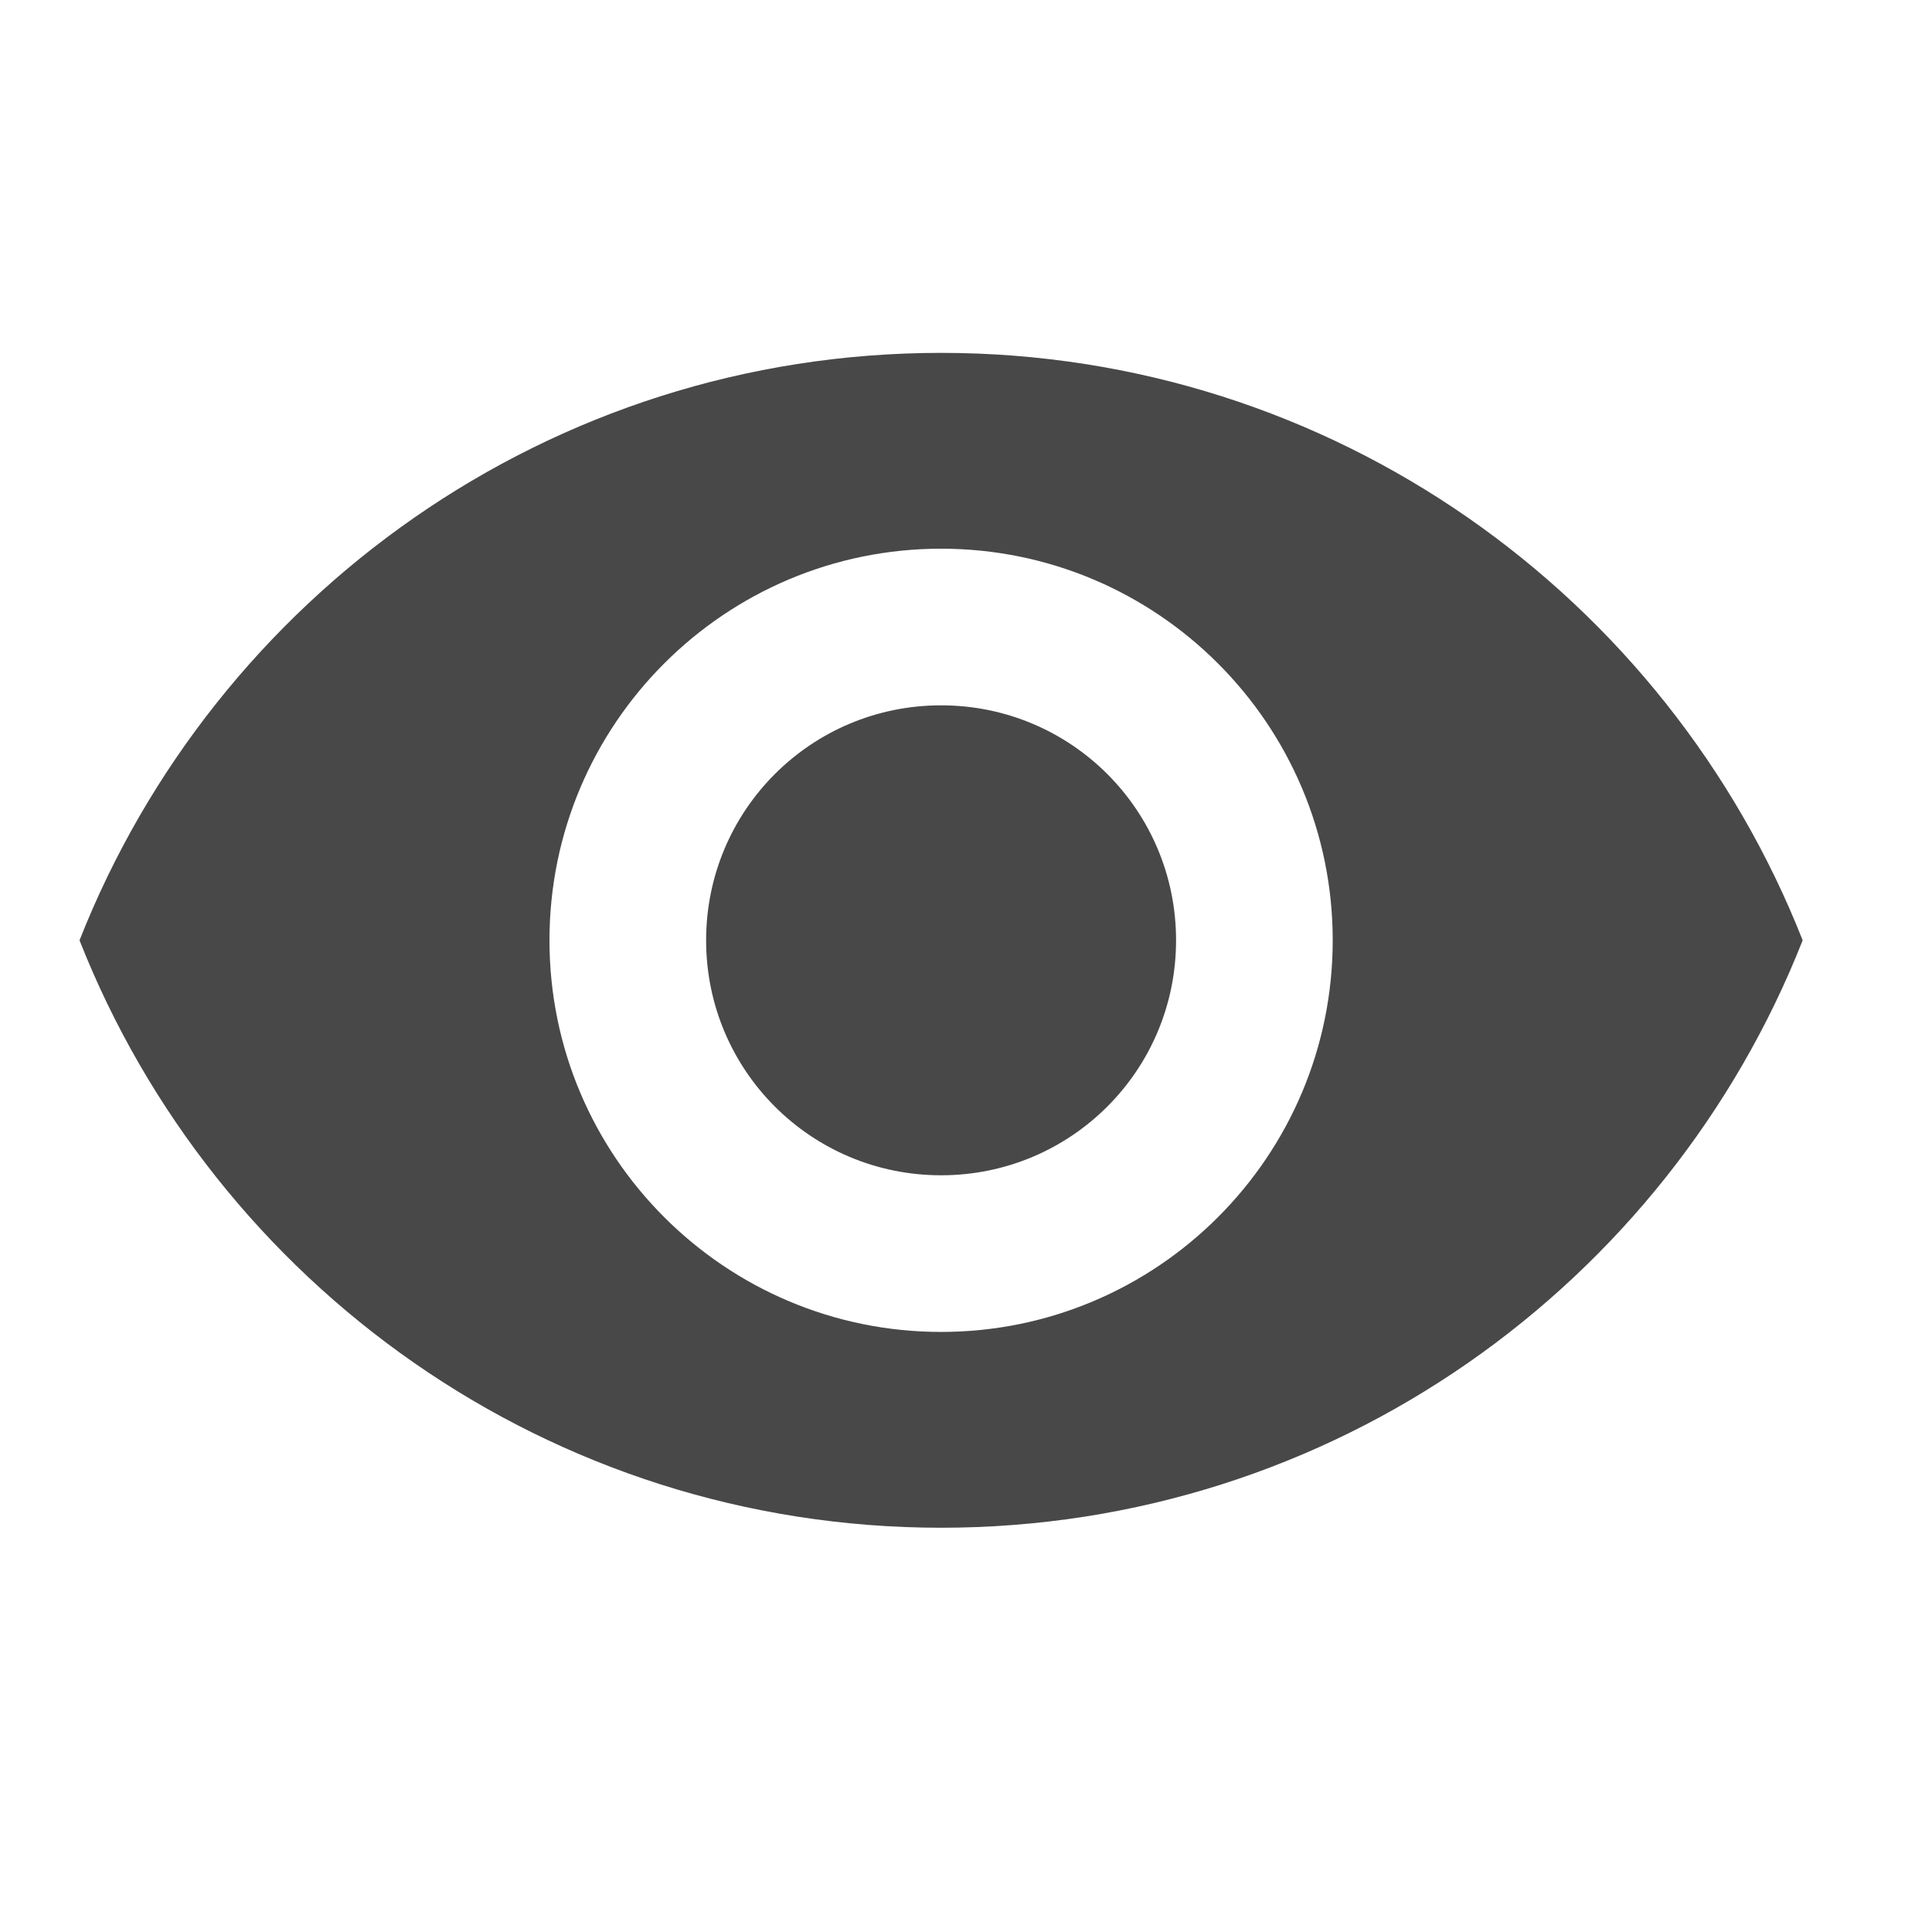 <svg width="37" height="37" viewBox="0 0 37 37" fill="none" xmlns="http://www.w3.org/2000/svg">
<path d="M18.023 6.758C10.523 6.758 4.118 11.423 1.523 18.008C4.118 24.593 10.523 29.258 18.023 29.258C25.523 29.258 31.928 24.593 34.523 18.008C31.928 11.423 25.523 6.758 18.023 6.758ZM18.023 25.508C13.883 25.508 10.523 22.148 10.523 18.008C10.523 13.868 13.883 10.508 18.023 10.508C22.163 10.508 25.523 13.868 25.523 18.008C25.523 22.148 22.163 25.508 18.023 25.508ZM18.023 13.508C15.533 13.508 13.523 15.518 13.523 18.008C13.523 20.498 15.533 22.508 18.023 22.508C20.513 22.508 22.523 20.498 22.523 18.008C22.523 15.518 20.513 13.508 18.023 13.508Z" fill="#484848"/>
</svg>
